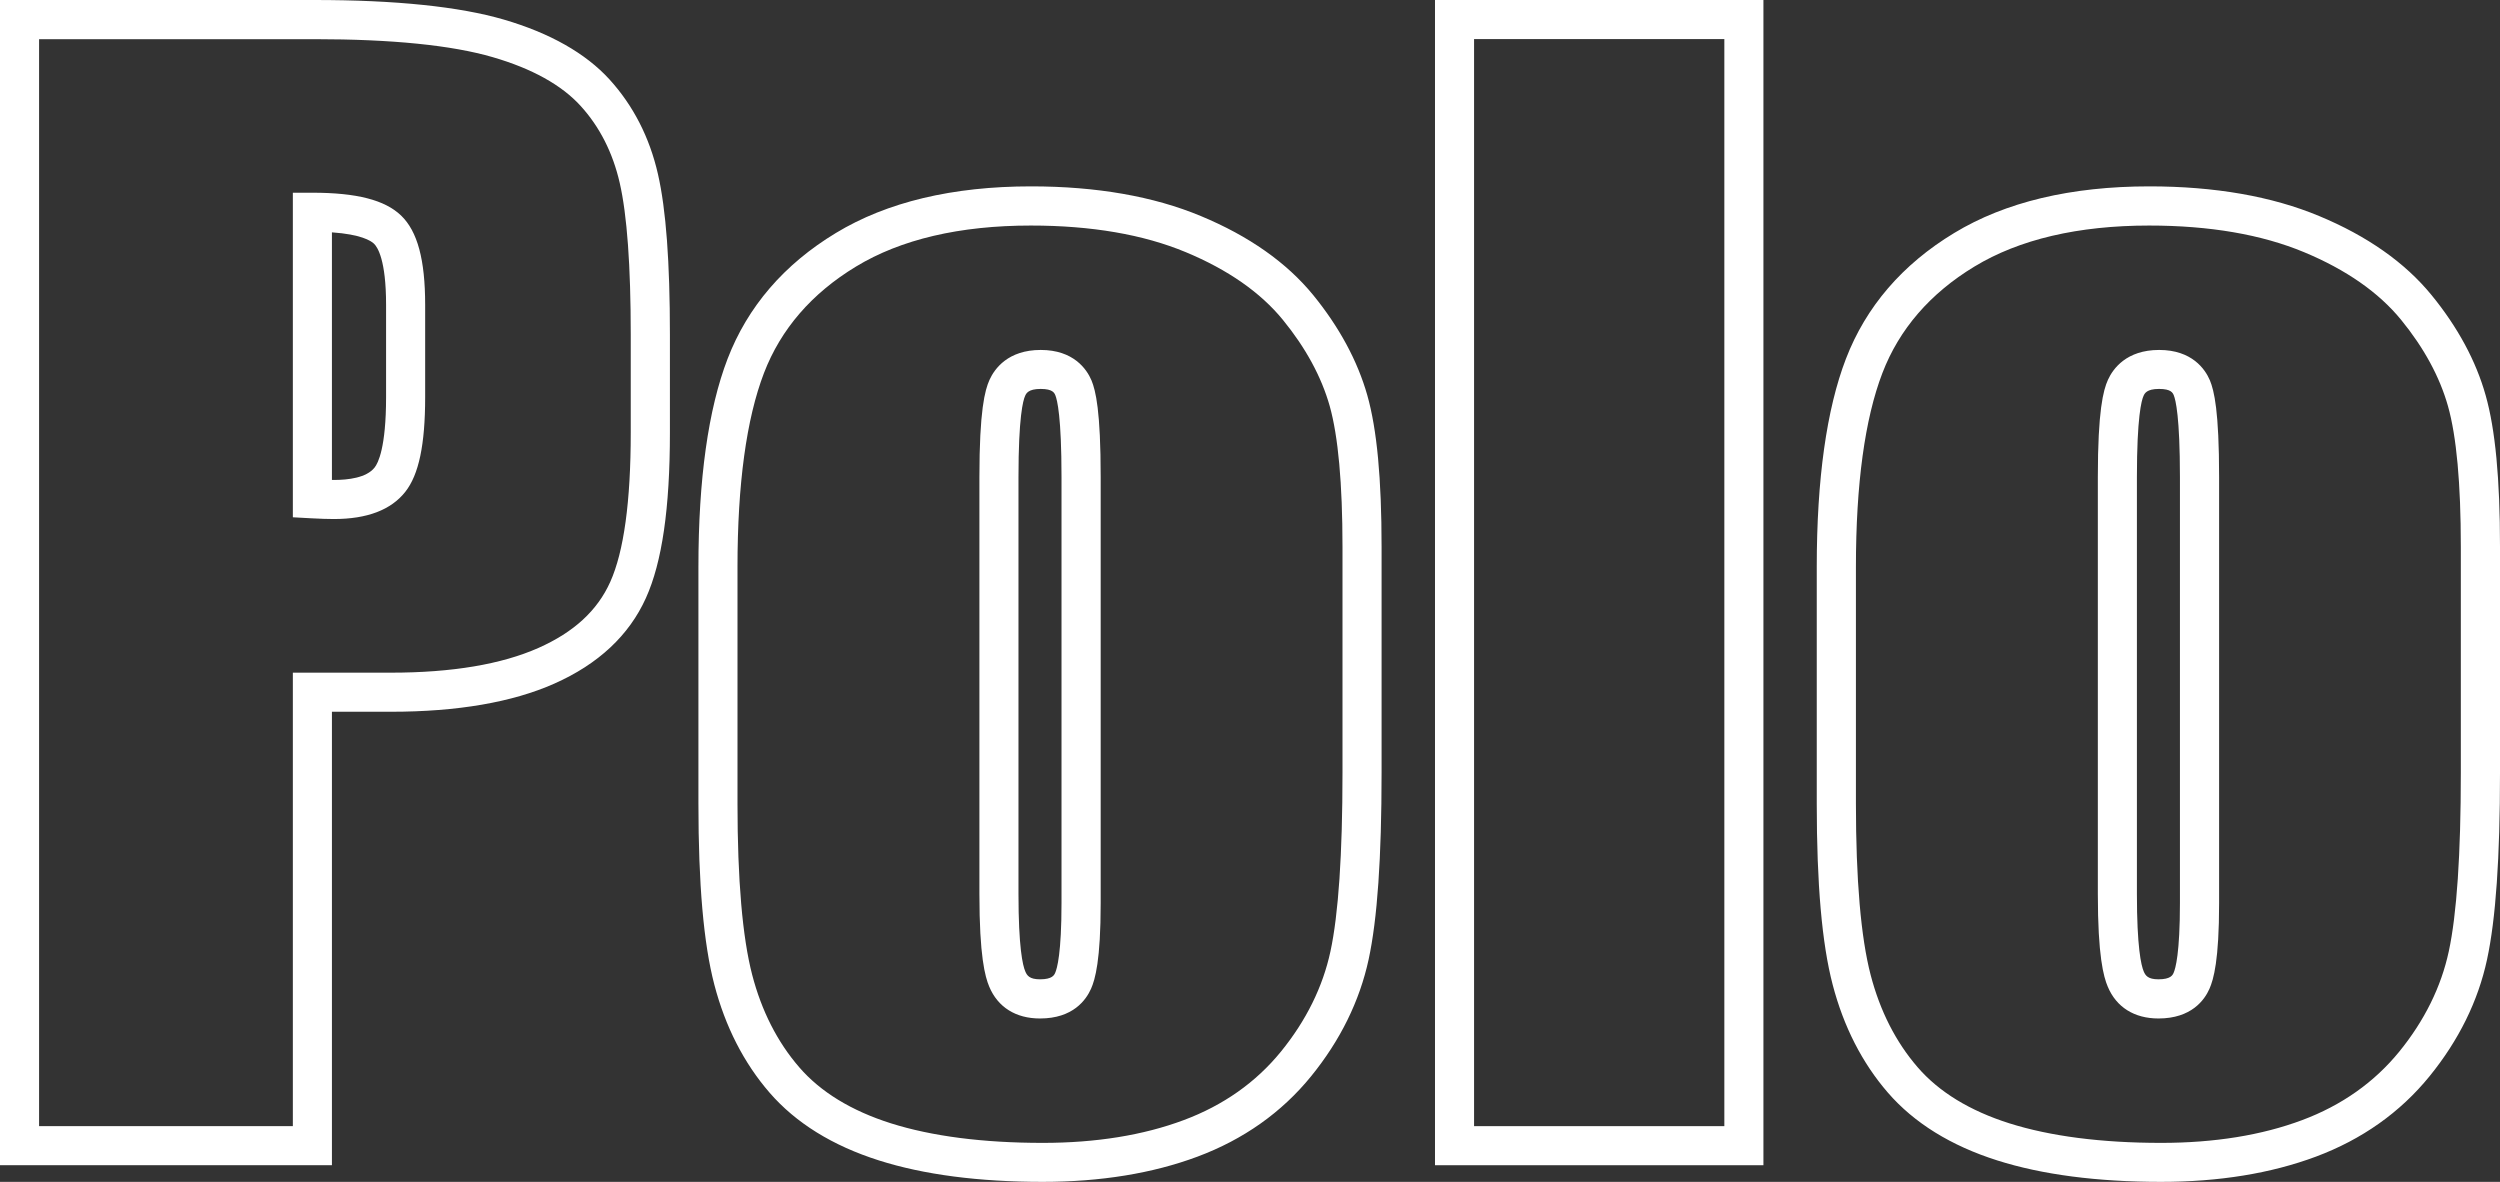 <?xml version="1.0" encoding="UTF-8"?> <svg xmlns="http://www.w3.org/2000/svg" id="Livello_2" data-name="Livello 2" viewBox="0 0 271.9 128.54"><rect x="0" y="0" width="271.9" height="128.54" fill="#333333" stroke="none"/><defs><style> .cls-1 { fill: #fff; stroke-width: 0px; } </style></defs><g id="Livello_1-2" data-name="Livello 1"><g><path class="cls-1" d="M36.1,126.73H0V0h34.2c8.84,0,15.77.72,20.6,2.13,5.02,1.47,8.89,3.66,11.49,6.51,2.58,2.84,4.36,6.3,5.27,10.3.88,3.85,1.3,9.56,1.3,17.46v10.67c0,8.2-.85,14.08-2.61,17.97-1.83,4.06-5.18,7.19-9.96,9.31-4.56,2.03-10.54,3.06-17.77,3.06h-6.42v49.32ZM4.25,122.48h27.6v-49.32h10.67c6.63,0,12.03-.91,16.04-2.69,3.85-1.71,6.41-4.06,7.81-7.18,1.48-3.29,2.23-8.75,2.23-16.22v-10.67c0-7.47-.4-13.03-1.2-16.51-.75-3.28-2.18-6.1-4.26-8.38-2.07-2.27-5.28-4.05-9.54-5.29-4.45-1.3-10.98-1.96-19.41-1.96H4.25v118.22ZM36.32,56.45c-.69,0-1.52-.03-2.46-.08l-2.01-.11V20.96h2.13c4.81,0,7.88.79,9.64,2.48,1.79,1.72,2.62,4.81,2.62,9.71v10.06c0,5.15-.69,8.42-2.16,10.28-1.55,1.97-4.16,2.96-7.76,2.96ZM36.1,52.2c.07,0,.15,0,.22,0,1.53,0,3.54-.23,4.42-1.35.38-.47,1.25-2.17,1.25-7.65v-10.06c0-4.85-.92-6.26-1.32-6.64-.34-.32-1.42-1.01-4.57-1.23v26.92Z"></path><path class="cls-1" d="M113.41,128.54c-6.94,0-12.94-.78-17.81-2.33-5.05-1.6-9.05-4.08-11.9-7.37-2.8-3.23-4.82-7.19-6.01-11.75-1.17-4.48-1.73-10.93-1.73-19.71v-25.72c0-9.55,1.07-17.16,3.17-22.63,2.18-5.67,6.14-10.28,11.78-13.69,5.56-3.37,12.7-5.07,21.22-5.07,7.11,0,13.33,1.08,18.48,3.23,5.22,2.17,9.33,5.06,12.22,8.6,2.84,3.49,4.82,7.16,5.88,10.9,1.05,3.71,1.55,9.09,1.55,16.46v24.59c0,9.27-.46,15.91-1.41,20.31-.98,4.52-3.08,8.79-6.25,12.69-3.2,3.94-7.36,6.88-12.37,8.75-4.88,1.82-10.54,2.74-16.82,2.74ZM112.12,24.53c-7.74,0-14.14,1.5-19.02,4.46-4.81,2.91-8.18,6.81-10.01,11.58-1.91,4.98-2.88,12.08-2.88,21.1v25.72c0,8.3.54,14.57,1.6,18.64,1.02,3.92,2.74,7.3,5.11,10.04,2.32,2.69,5.68,4.74,9.97,6.1,4.46,1.41,10.02,2.13,16.53,2.13,5.77,0,10.93-.83,15.33-2.48,4.29-1.6,7.84-4.1,10.56-7.44,2.75-3.38,4.56-7.05,5.39-10.91.87-4.04,1.31-10.57,1.31-19.41v-24.59c0-6.88-.47-12.03-1.39-15.31-.9-3.18-2.61-6.33-5.09-9.37-2.44-2.99-5.99-5.46-10.55-7.36-4.63-1.93-10.3-2.9-16.85-2.9ZM113.1,110.77c-2.62,0-4.58-1.23-5.51-3.46-.46-1.09-1.07-3.33-1.07-10.09v-45.31c0-7.25.59-9.47,1.1-10.6.55-1.21,2.01-3.25,5.57-3.25s5,2.08,5.52,3.31c.46,1.12,1,3.32,1,10.54v46.3c0,6.23-.6,8.31-1.05,9.33-.54,1.21-1.96,3.23-5.54,3.23ZM113.18,42.3c-1.35,0-1.57.49-1.69.76-.22.48-.72,2.29-.72,8.84v45.31c0,5.82.46,7.79.74,8.44.19.45.46.86,1.6.86,1.34,0,1.54-.46,1.65-.7.21-.47.69-2.15.69-7.61v-46.3c0-6.58-.47-8.42-.67-8.91-.11-.26-.29-.69-1.59-.69Z"></path><path class="cls-1" d="M191.79,126.73h-35.72V0h35.72v126.73ZM160.32,122.48h27.22V4.25h-27.22v118.22Z"></path><path class="cls-1" d="M235.05,128.54c-6.94,0-12.94-.78-17.82-2.33-5.05-1.6-9.05-4.08-11.9-7.37-2.8-3.23-4.82-7.19-6.01-11.75-1.17-4.48-1.73-10.93-1.73-19.71v-25.72c0-9.55,1.07-17.16,3.17-22.63,2.18-5.67,6.14-10.28,11.78-13.69,5.56-3.37,12.7-5.07,21.22-5.07,7.11,0,13.33,1.08,18.48,3.23,5.22,2.17,9.33,5.06,12.22,8.6,2.85,3.49,4.83,7.16,5.88,10.9,1.05,3.7,1.56,9.09,1.56,16.46v24.59c0,9.26-.46,15.91-1.41,20.31-.97,4.52-3.08,8.79-6.25,12.69-3.2,3.94-7.36,6.88-12.37,8.75-4.88,1.82-10.54,2.74-16.82,2.74ZM233.76,24.53c-7.74,0-14.14,1.5-19.02,4.46-4.81,2.91-8.18,6.81-10.01,11.58-1.91,4.98-2.88,12.08-2.88,21.1v25.72c0,8.3.54,14.57,1.6,18.64,1.02,3.92,2.74,7.3,5.11,10.04,2.32,2.69,5.68,4.74,9.97,6.1,4.46,1.41,10.02,2.13,16.53,2.13,5.77,0,10.93-.83,15.33-2.48,4.28-1.6,7.83-4.1,10.55-7.44,2.75-3.38,4.56-7.05,5.39-10.91.87-4.04,1.31-10.58,1.31-19.41v-24.59c0-6.88-.47-12.03-1.4-15.31-.9-3.18-2.61-6.33-5.09-9.37-2.44-2.99-5.99-5.46-10.55-7.36-4.63-1.93-10.3-2.9-16.85-2.9ZM234.75,110.77c-2.62,0-4.58-1.23-5.51-3.46-.46-1.09-1.08-3.33-1.08-10.09v-45.31c0-7.25.59-9.47,1.1-10.6.55-1.21,2.01-3.25,5.57-3.25s5,2.08,5.52,3.31c.46,1.12,1,3.32,1,10.54v46.3c0,6.23-.6,8.31-1.05,9.33-.53,1.21-1.96,3.23-5.54,3.23ZM234.82,42.3c-1.35,0-1.57.49-1.69.76-.22.48-.72,2.29-.72,8.84v45.31c0,5.81.46,7.78.74,8.44.19.45.46.86,1.6.86,1.34,0,1.54-.46,1.65-.7.21-.47.69-2.15.69-7.61v-46.3c0-6.58-.47-8.42-.67-8.91-.11-.26-.29-.69-1.59-.69Z"></path></g></g></svg> 